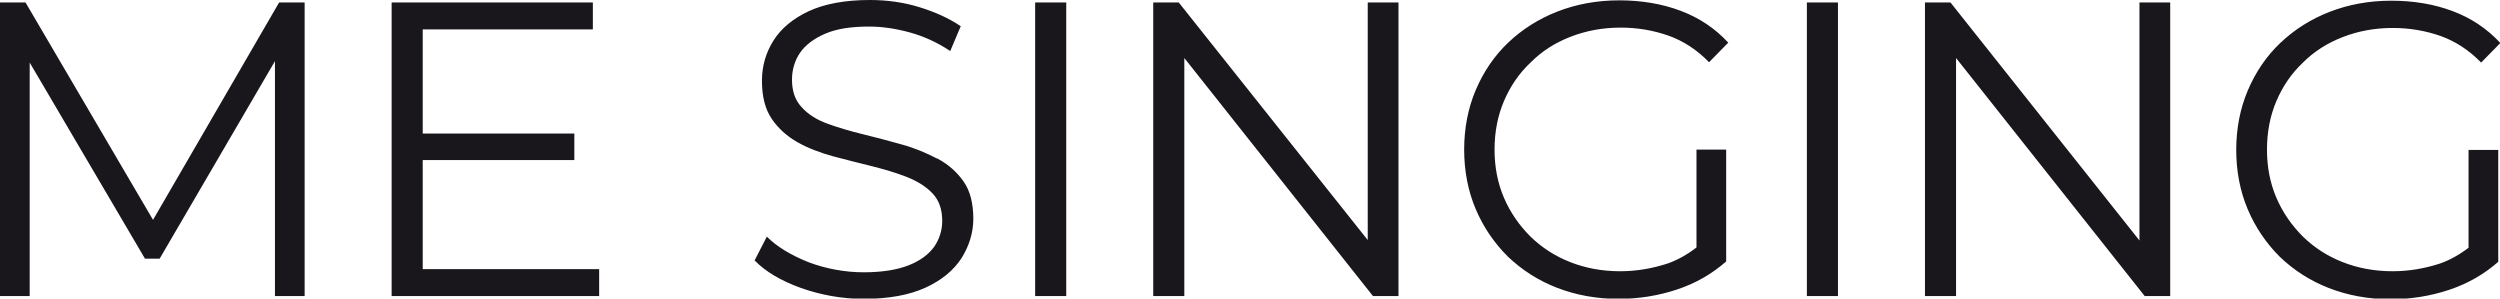 <svg width="268" height="32" viewBox="0 0 268 32" fill="none" xmlns="http://www.w3.org/2000/svg">
<g clip-path="url(#clip0_13685_66912)">
<path d="M29.923 0.262H32.657V31.738H29.474V6.557L17.115 27.728H15.542L3.183 6.707V31.738H0V0.262H2.734L16.404 23.569L29.923 0.262ZM45.316 17.162H61.57V14.314H45.316V3.148H63.554V0.262H41.983V31.738H64.229V28.852H45.316V17.162ZM100.406 16.974C99.245 16.375 98.01 15.85 96.624 15.475C95.276 15.101 93.89 14.726 92.504 14.389C91.118 14.052 89.845 13.677 88.722 13.265C87.561 12.852 86.624 12.253 85.95 11.504C85.239 10.754 84.902 9.78 84.902 8.543C84.902 7.457 85.201 6.482 85.763 5.658C86.325 4.834 87.261 4.122 88.497 3.597C89.733 3.073 91.268 2.848 93.178 2.848C94.602 2.848 96.062 3.073 97.56 3.485C99.058 3.897 100.519 4.571 101.867 5.471L102.991 2.81C101.717 1.948 100.219 1.274 98.496 0.749C96.774 0.225 95.013 0 93.253 0C90.594 0 88.385 0.412 86.699 1.199C85.014 1.986 83.741 3.035 82.917 4.347C82.093 5.658 81.681 7.082 81.681 8.656C81.681 10.342 82.018 11.691 82.73 12.74C83.441 13.789 84.377 14.614 85.501 15.251C86.624 15.888 87.935 16.375 89.283 16.749C90.669 17.124 92.055 17.461 93.403 17.799C94.751 18.136 96.025 18.511 97.186 18.96C98.309 19.41 99.245 19.972 99.957 20.721C100.669 21.471 101.006 22.445 101.006 23.681C101.006 24.693 100.706 25.63 100.144 26.454C99.545 27.279 98.646 27.953 97.41 28.44C96.174 28.927 94.564 29.19 92.579 29.19C90.594 29.19 88.534 28.815 86.662 28.103C84.789 27.354 83.291 26.454 82.205 25.368L80.894 27.916C82.055 29.115 83.703 30.089 85.875 30.876C88.01 31.625 90.257 32.038 92.579 32.038C95.276 32.038 97.485 31.625 99.208 30.838C100.931 30.052 102.204 29.002 103.065 27.691C103.889 26.379 104.339 24.956 104.339 23.457C104.339 21.808 104.002 20.459 103.29 19.447C102.579 18.436 101.642 17.611 100.519 17.012L100.406 16.974ZM110.968 31.738H114.301V0.262H110.968V31.738ZM146.658 25.78L126.36 0.262H123.626V31.738H126.959V6.22L147.183 31.738H149.917V0.262H146.621V25.78H146.658ZM164.111 6.67C165.309 5.471 166.732 4.571 168.38 3.934C170.028 3.297 171.788 2.96 173.736 2.96C175.571 2.96 177.256 3.26 178.866 3.822C180.439 4.384 181.9 5.321 183.211 6.67L185.271 4.571C183.847 3.035 182.162 1.911 180.177 1.162C178.192 0.412 175.983 0.037 173.586 0.037C171.189 0.037 168.979 0.45 166.957 1.237C164.935 2.023 163.174 3.148 161.676 4.571C160.178 5.995 159.017 7.719 158.193 9.667C157.37 11.616 156.958 13.752 156.958 16.038C156.958 18.323 157.37 20.459 158.193 22.407C159.017 24.356 160.178 26.042 161.639 27.503C163.137 28.927 164.86 30.052 166.882 30.838C168.904 31.625 171.114 32.038 173.511 32.038C175.683 32.038 177.78 31.7 179.803 31.026C181.825 30.351 183.548 29.34 185.046 28.028V16.038H181.863V26.529C180.889 27.279 179.84 27.878 178.754 28.253C177.144 28.777 175.458 29.077 173.661 29.077C171.751 29.077 169.953 28.74 168.343 28.103C166.695 27.466 165.272 26.529 164.073 25.368C162.875 24.169 161.901 22.782 161.227 21.208C160.553 19.635 160.216 17.911 160.216 16.038C160.216 14.164 160.553 12.403 161.227 10.829C161.901 9.255 162.837 7.869 164.073 6.707L164.111 6.67ZM193.697 31.738H197.03V0.262H193.697V31.738ZM229.35 25.78L209.089 0.262H206.356V31.738H209.689V6.22L229.912 31.738H232.646V0.262H229.35V25.78ZM264.667 26.529C263.693 27.279 262.645 27.878 261.558 28.253C259.948 28.777 258.263 29.077 256.465 29.077C254.555 29.077 252.757 28.74 251.147 28.103C249.499 27.466 248.076 26.529 246.878 25.368C245.679 24.169 244.705 22.782 244.031 21.208C243.357 19.635 243.02 17.911 243.02 16.038C243.02 14.164 243.357 12.403 244.031 10.829C244.705 9.255 245.642 7.869 246.878 6.707C248.076 5.508 249.499 4.609 251.147 3.972C252.795 3.335 254.555 2.998 256.503 2.998C258.338 2.998 260.023 3.297 261.633 3.859C263.206 4.422 264.667 5.358 265.978 6.707L268.037 4.609C266.614 3.073 264.929 1.948 262.944 1.199C260.959 0.45 258.75 0.075 256.353 0.075C253.956 0.075 251.746 0.487 249.724 1.274C247.702 2.061 245.941 3.185 244.443 4.609C242.945 6.033 241.784 7.756 240.96 9.705C240.136 11.653 239.724 13.789 239.724 16.075C239.724 18.361 240.136 20.497 240.96 22.445C241.784 24.393 242.945 26.08 244.406 27.541C245.904 28.965 247.627 30.089 249.649 30.876C251.671 31.663 253.881 32.075 256.278 32.075C258.45 32.075 260.547 31.738 262.57 31.063C264.592 30.389 266.315 29.377 267.813 28.066V16.075H264.629V26.567L264.667 26.529Z" fill="#19171C"/>
</g>
<defs>
<clipPath id="clip0_13685_66912">
<rect width="268" height="32" fill="white"/>
</clipPath>
</defs>
</svg>
